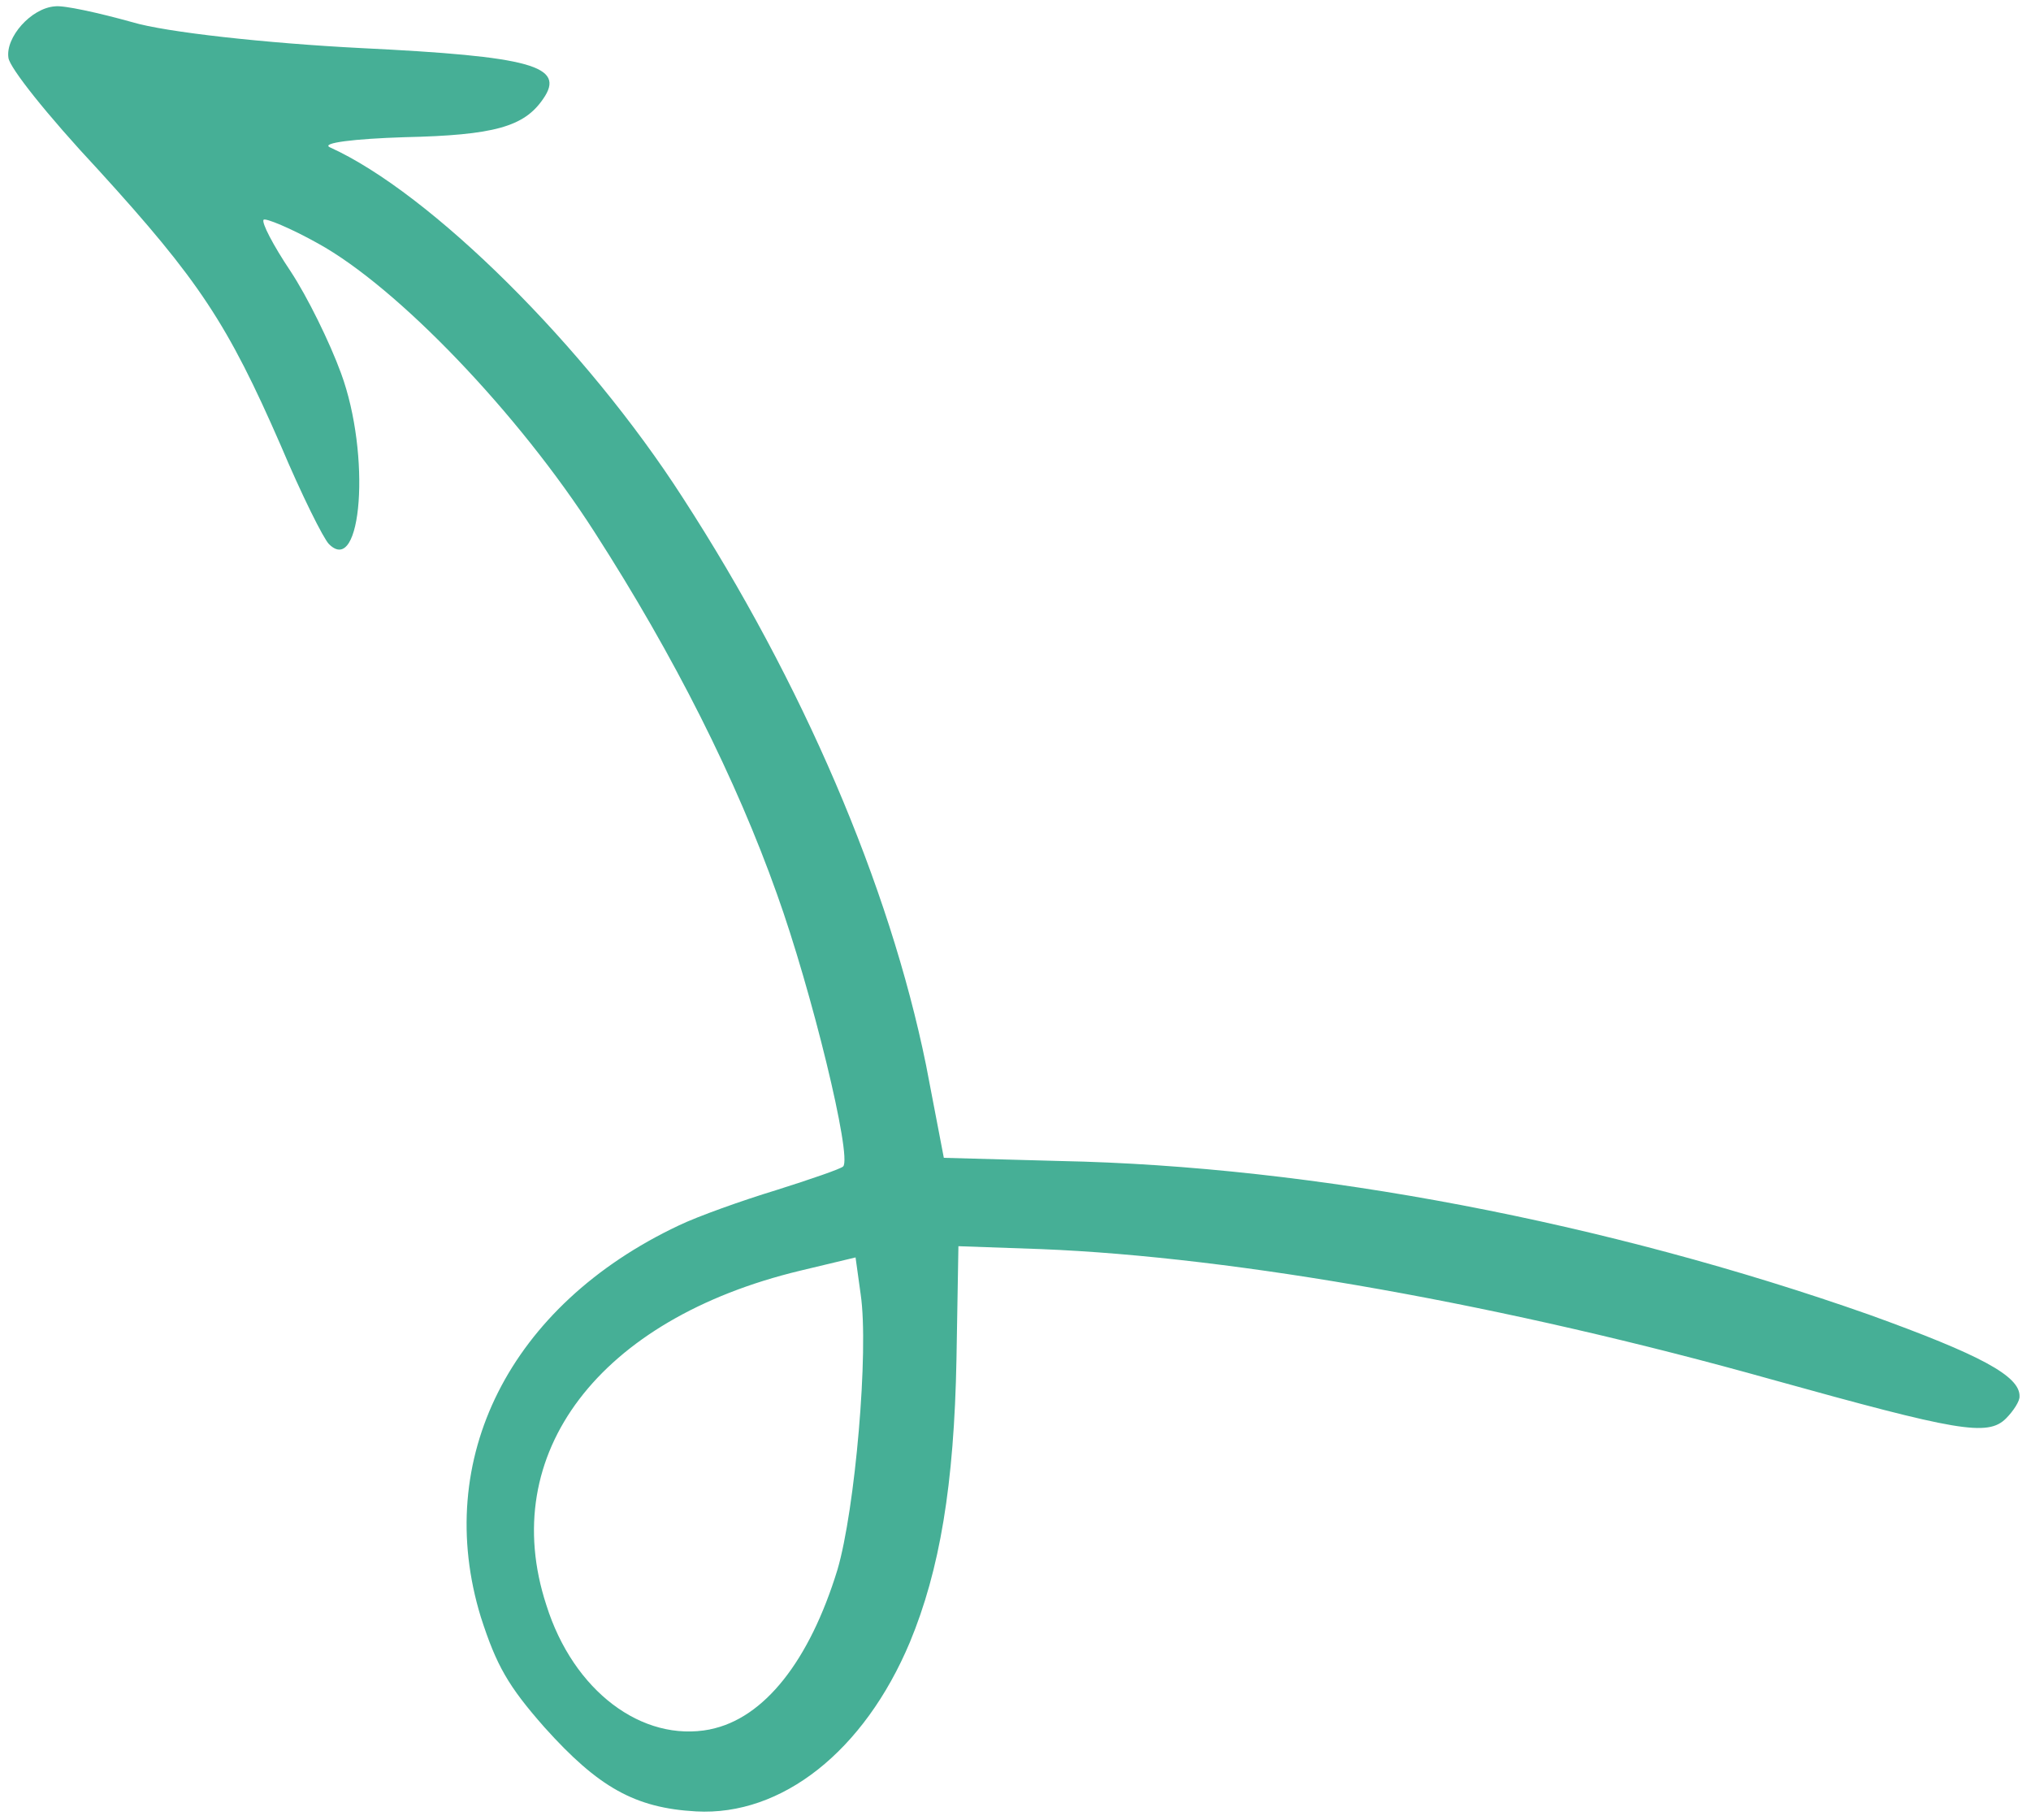 <svg width="125" height="112" viewBox="0 0 125 112" fill="none" xmlns="http://www.w3.org/2000/svg">
<path fill-rule="evenodd" clip-rule="evenodd" d="M124.295 85.93C124.326 84.678 121.89 83.374 115.039 80.903C98.939 75.233 80.881 71.757 65.231 71.446L58.089 71.251L56.996 65.551C54.734 54.446 49.387 42 42.029 30.64C36.053 21.342 26.508 11.872 20.301 9.064C19.73 8.795 21.817 8.54 24.891 8.443C30.433 8.321 32.256 7.795 33.424 6.093C34.855 4.051 32.688 3.47 22.2 2.958C16.391 2.661 10.191 1.982 8.138 1.364C6.047 0.783 3.919 0.316 3.388 0.39C1.908 0.495 0.323 2.309 0.52 3.563C0.599 4.171 2.854 7.03 6.065 10.468C12.256 17.262 14.016 19.929 17.287 27.429C18.556 30.434 19.903 33.141 20.247 33.484C22.27 35.507 22.841 27.99 20.988 22.965C20.294 21.063 18.912 18.247 17.875 16.681C16.803 15.081 16.075 13.672 16.226 13.521C16.339 13.408 17.86 14.023 19.574 14.982C24.451 17.669 31.899 25.419 36.608 32.771C41.512 40.393 45.315 47.972 47.816 55.012C49.94 60.912 52.458 71.217 51.892 71.783C51.741 71.934 49.884 72.57 47.762 73.242C45.678 73.876 42.95 74.848 41.772 75.415C31.355 80.336 26.618 89.805 29.593 99.51C30.559 102.514 31.287 103.77 33.506 106.292C36.828 109.992 39.079 111.261 42.838 111.471C48.116 111.765 53.186 107.764 56.001 101.056C57.837 96.624 58.724 91.386 58.868 83.601L58.987 76.689L64.075 76.868C76.119 77.35 92.77 80.324 109.054 84.895C120.468 88.069 122.33 88.421 123.463 87.288C123.916 86.835 124.33 86.192 124.291 85.926L124.295 85.93ZM43.693 106.427C39.522 107.239 35.287 104.062 33.626 98.776C30.573 89.455 36.872 81.172 49.244 78.197L52.656 77.38L52.972 79.659C53.484 83.117 52.625 92.914 51.544 96.591C49.824 102.204 47.034 105.757 43.697 106.422L43.693 106.427Z" fill="#46AF96"/>
</svg>
